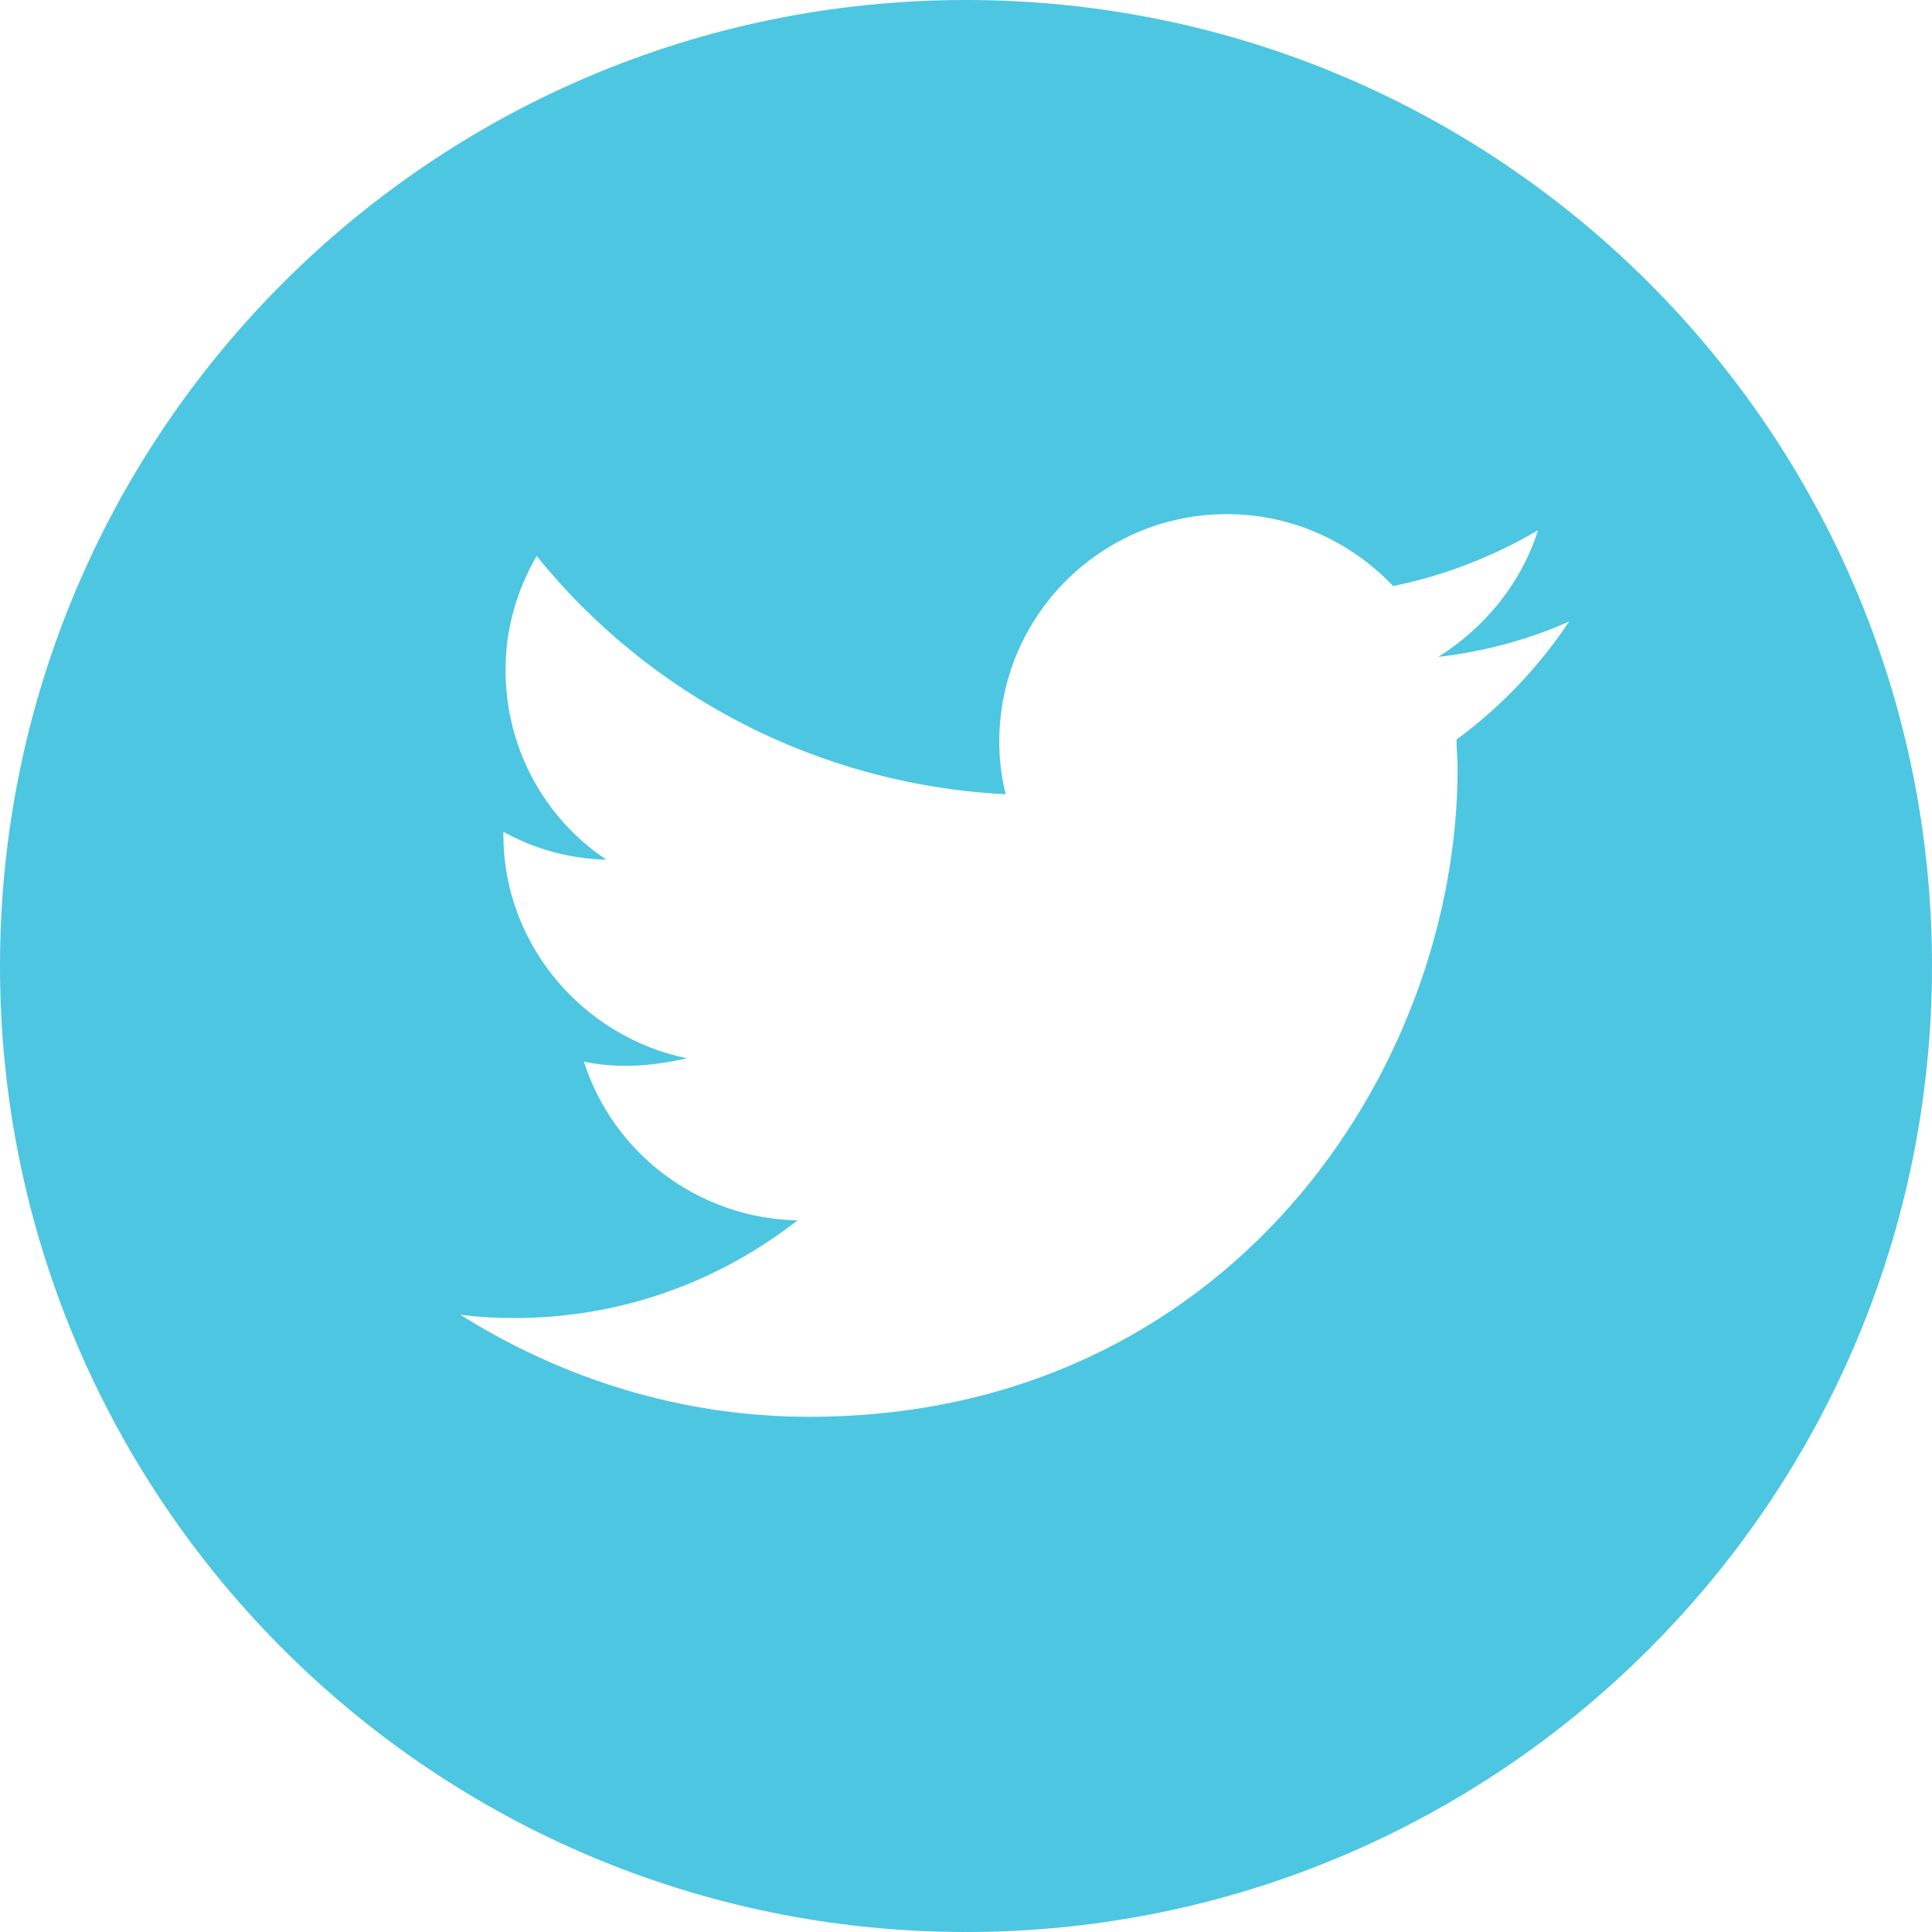 <?xml version="1.0" encoding="utf-8"?>
<!-- Generator: Adobe Illustrator 24.3.0, SVG Export Plug-In . SVG Version: 6.00 Build 0)  -->
<svg version="1.1" id="Layer_1" xmlns="http://www.w3.org/2000/svg" xmlns:xlink="http://www.w3.org/1999/xlink" x="0px" y="0px"
	 viewBox="0 0 180 180" style="enable-background:new 0 0 180 180;" xml:space="preserve">
<style type="text/css">
	.st0{fill:#4DC6E2;}
</style>
<path class="st0" d="M90,0C40.3,0,0,40.3,0,90c0,49.7,40.3,90,90,90c49.7,0,90-40.3,90-90C180,40.3,139.7,0,90,0 M135.7,68.9
	c0,0.9,0.1,1.8,0.1,2.7c0,28.1-21.4,60.4-60.4,60.4c-12,0-23.1-3.6-32.5-9.5c1.6,0.2,3.3,0.3,5,0.3c10,0,19.1-3.4,26.4-9.1
	c-9.3-0.2-17.2-6.3-19.9-14.8c1.3,0.3,2.7,0.4,4,0.4c1.9,0,3.8-0.3,5.6-0.7c-9.7-2-17.1-10.6-17.1-20.8c0-0.1,0-0.2,0-0.3
	c2.9,1.6,6.1,2.5,9.6,2.6c-5.7-3.8-9.4-10.3-9.4-17.7c0-3.9,1.1-7.5,2.9-10.6C60.4,64.7,76.1,73.1,93.7,74c-0.4-1.6-0.6-3.2-0.6-4.9
	c0-11.7,9.5-21.2,21.2-21.2c6.1,0,11.6,2.6,15.5,6.7c4.9-1,9.4-2.8,13.5-5.2c-1.6,5-5,9.1-9.3,11.8c4.3-0.5,8.4-1.6,12.2-3.3
	C143.4,62.1,139.8,65.9,135.7,68.9"/>
</svg>

